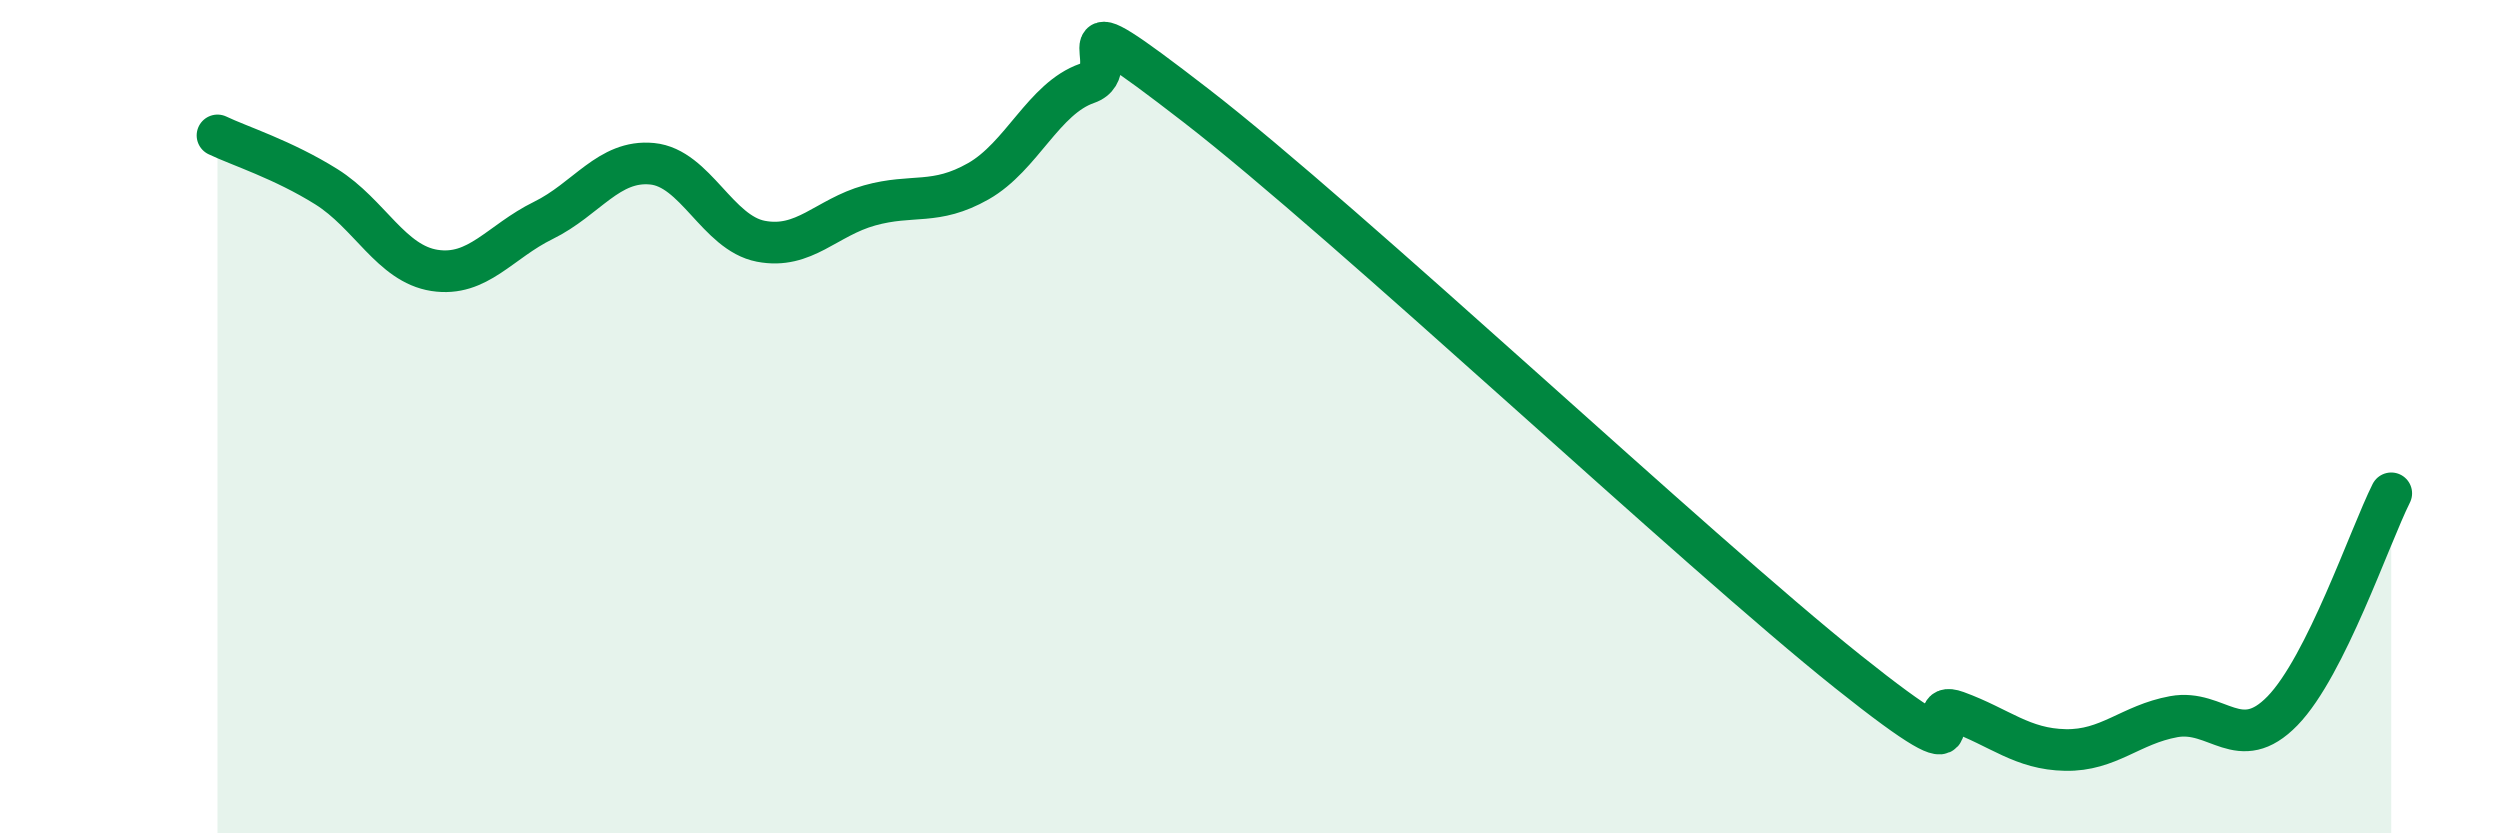 
    <svg width="60" height="20" viewBox="0 0 60 20" xmlns="http://www.w3.org/2000/svg">
      <path
        d="M 5.22,3.25 C 5.74,3.5 6.79,3.83 7.83,4.48 C 8.87,5.13 9.39,6.33 10.43,6.49 C 11.47,6.65 12,5.8 13.04,5.29 C 14.08,4.78 14.61,3.83 15.65,3.93 C 16.69,4.03 17.22,5.59 18.26,5.79 C 19.3,5.99 19.83,5.22 20.87,4.93 C 21.91,4.64 22.44,4.94 23.48,4.35 C 24.52,3.76 25.05,2.36 26.09,2 C 27.13,1.64 25.05,-0.29 28.7,2.53 C 32.35,5.35 40.7,13.21 44.35,16.12 C 48,19.03 45.92,16.7 46.96,17.08 C 48,17.46 48.53,17.98 49.57,18 C 50.61,18.02 51.13,17.39 52.17,17.2 C 53.21,17.01 53.74,18.13 54.78,17.06 C 55.82,15.99 56.87,12.88 57.39,11.84L57.39 20L5.22 20Z"
        fill="#008740"
        opacity="0.1"
        stroke-linecap="round"
        stroke-linejoin="round"
      />
      <path
        d="M 5.22,3.25 C 5.74,3.5 6.79,3.83 7.83,4.48 C 8.87,5.13 9.39,6.33 10.43,6.49 C 11.47,6.65 12,5.8 13.04,5.29 C 14.08,4.78 14.61,3.83 15.65,3.93 C 16.69,4.03 17.22,5.59 18.26,5.79 C 19.3,5.99 19.83,5.22 20.87,4.93 C 21.91,4.64 22.44,4.94 23.48,4.35 C 24.52,3.76 25.05,2.36 26.09,2 C 27.13,1.64 25.05,-0.29 28.7,2.53 C 32.35,5.35 40.7,13.21 44.35,16.12 C 48,19.03 45.92,16.7 46.96,17.08 C 48,17.46 48.53,17.98 49.57,18 C 50.61,18.02 51.13,17.39 52.17,17.2 C 53.21,17.01 53.74,18.13 54.78,17.06 C 55.82,15.99 56.87,12.88 57.39,11.84"
        stroke="#008740"
        stroke-width="1"
        fill="none"
        stroke-linecap="round"
        stroke-linejoin="round"
      />
    </svg>
  
